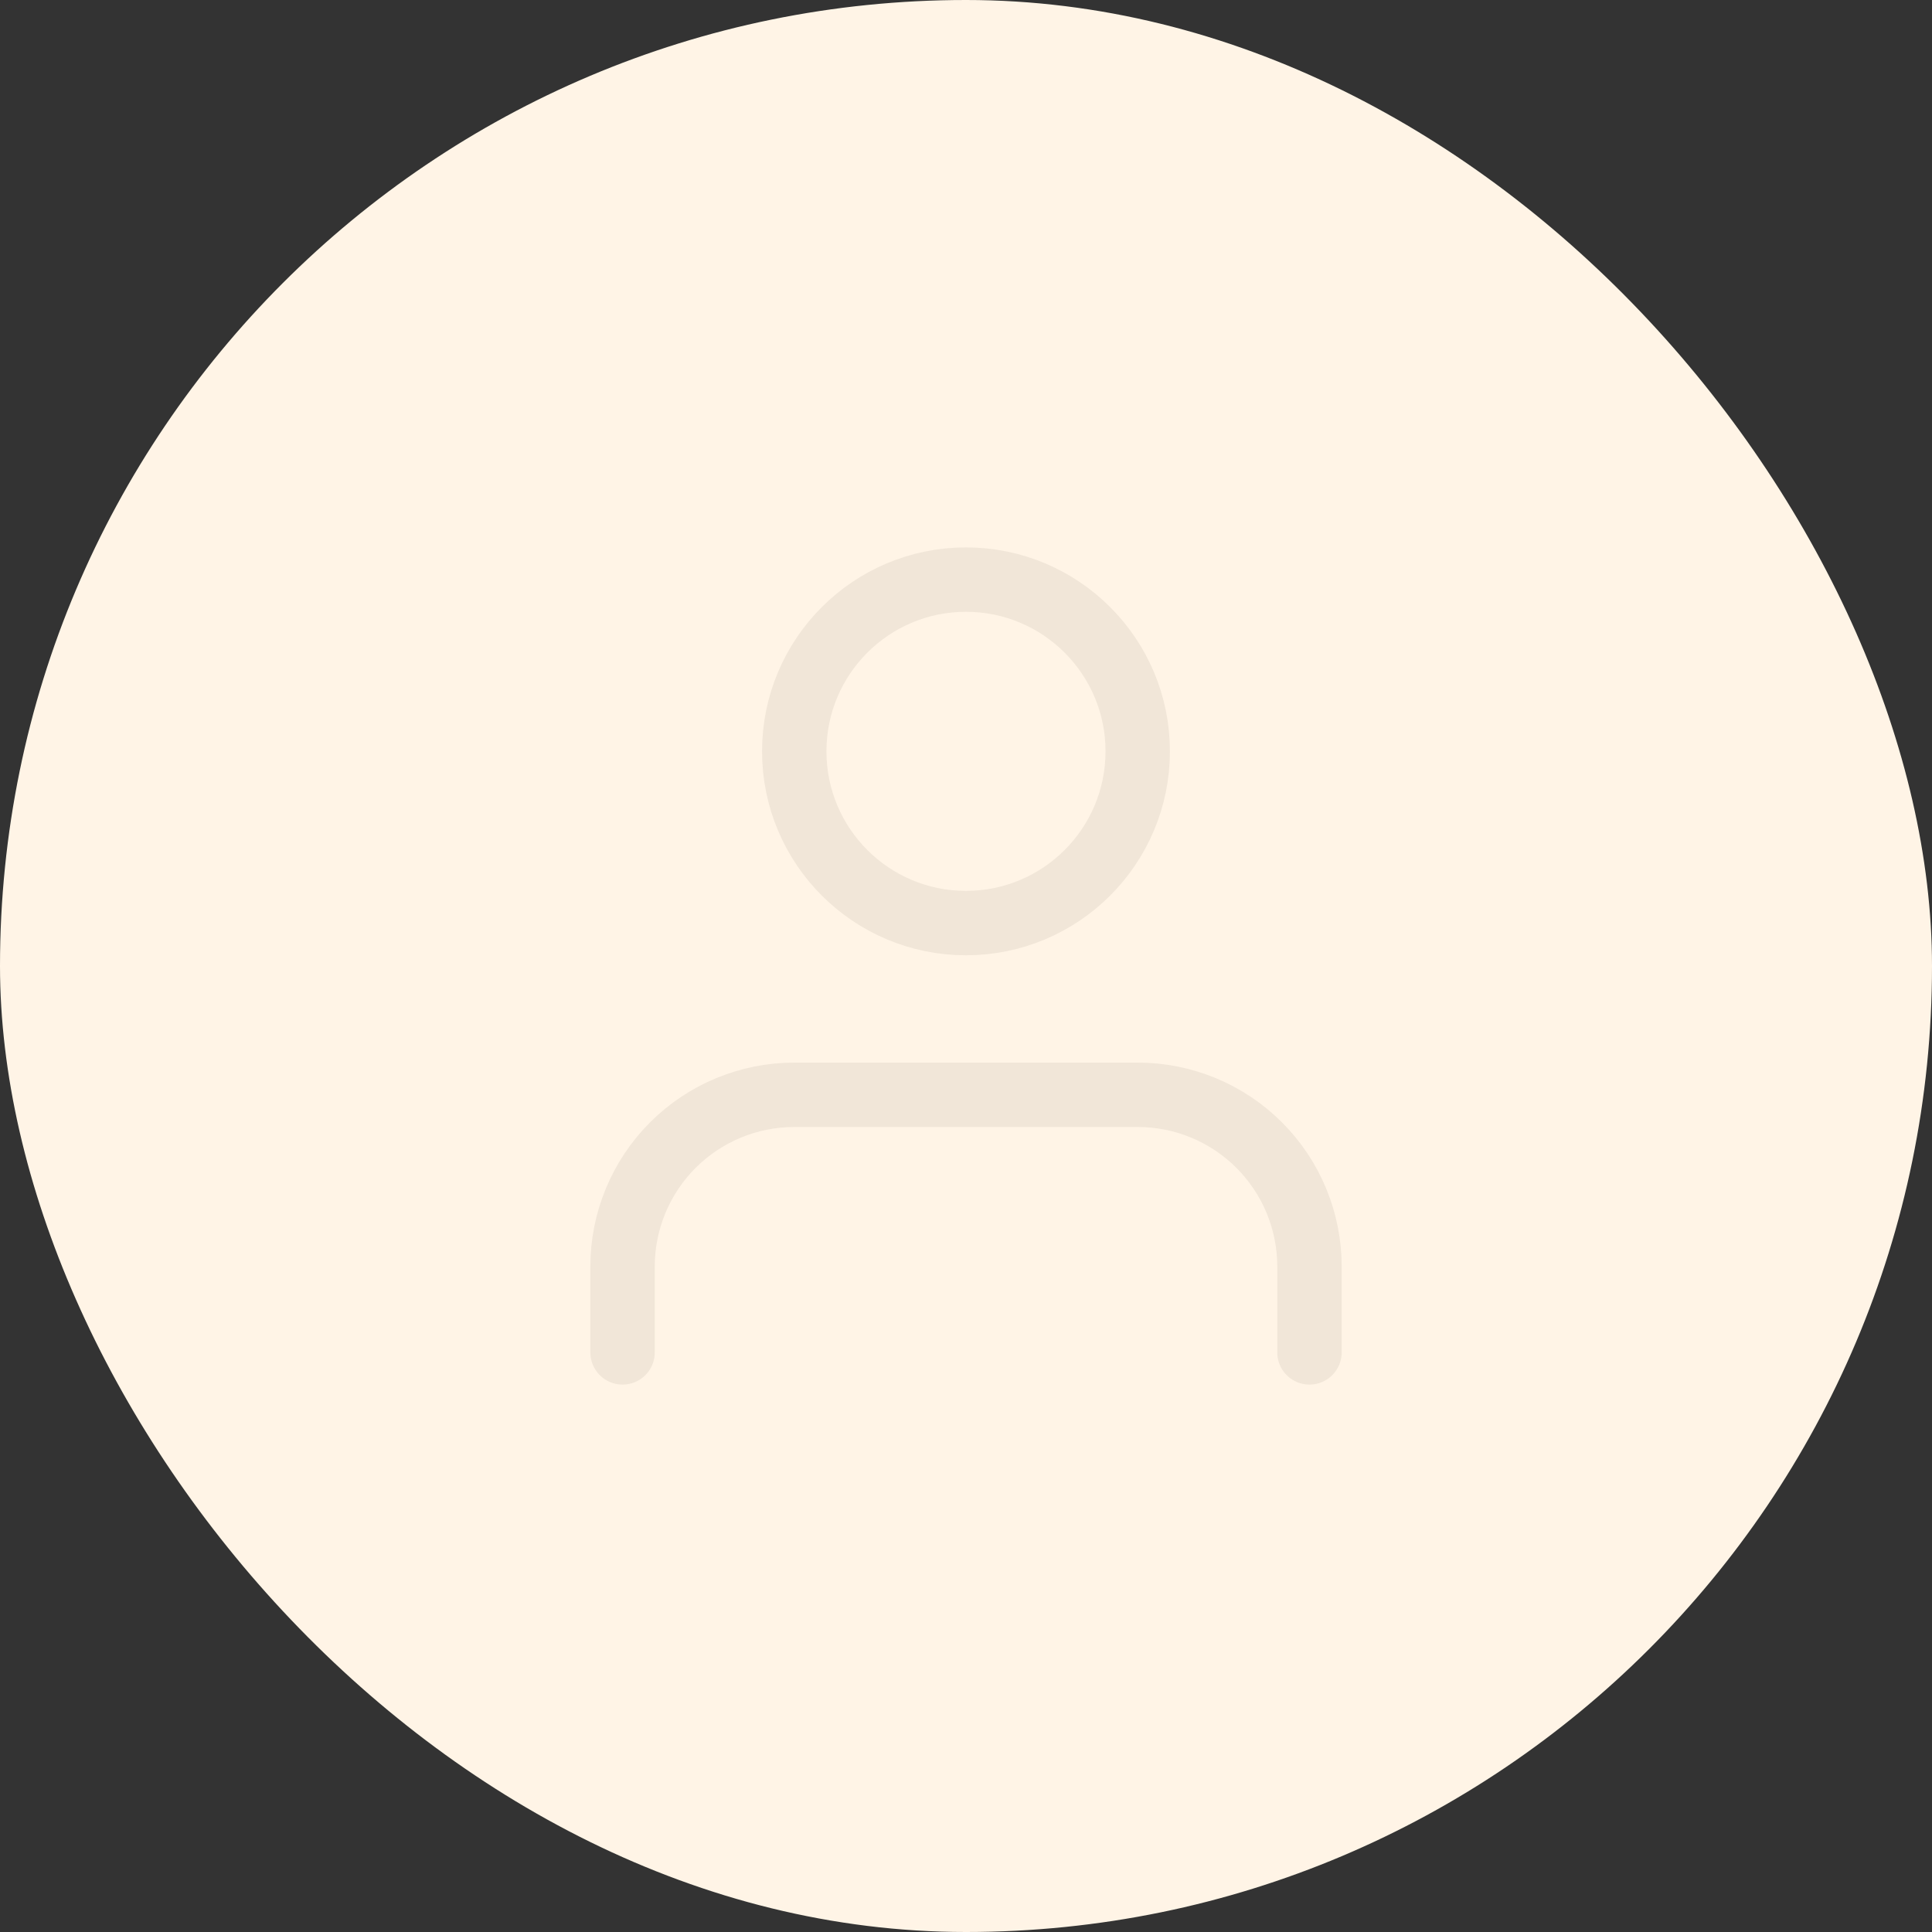 <svg width="60" height="60" viewBox="0 0 60 60" fill="none" xmlns="http://www.w3.org/2000/svg">
<rect x="0" y="0" width="60" height="60" fill="#333333" stroke="none"/>
<rect width="60" height="60" rx="30" fill="#FFF4E6"/>
<path d="M40.667 42V39.333C40.667 37.919 40.105 36.562 39.105 35.562C38.105 34.562 36.748 34 35.334 34H24.667C23.253 34 21.896 34.562 20.896 35.562C19.896 36.562 19.334 37.919 19.334 39.333V42" stroke="#F1E6D8" stroke-width="2" stroke-linecap="round" stroke-linejoin="round"/>
<path d="M29.999 28.667C32.945 28.667 35.333 26.279 35.333 23.333C35.333 20.388 32.945 18 29.999 18C27.054 18 24.666 20.388 24.666 23.333C24.666 26.279 27.054 28.667 29.999 28.667Z" stroke="#F1E6D8" stroke-width="2" stroke-linecap="round" stroke-linejoin="round"/>
</svg>
